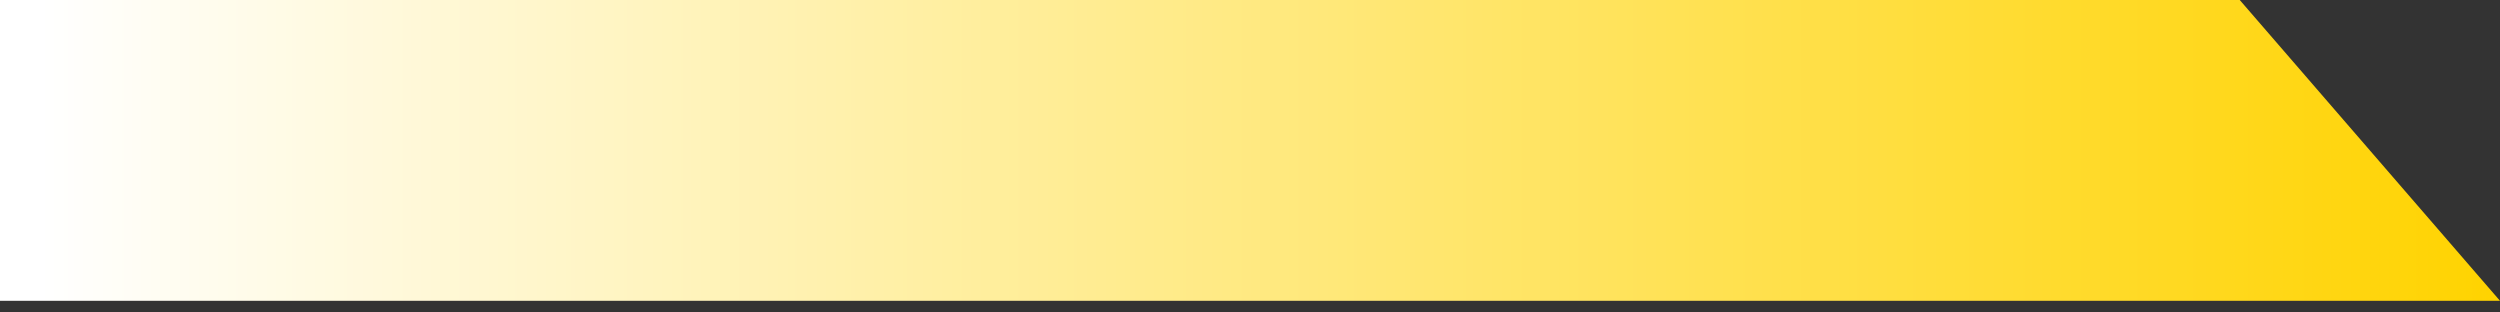 <svg xmlns="http://www.w3.org/2000/svg" width="80" height="10" viewBox="0 0 80 10" fill="none"><rect x="0" y="0" width="80" height="10" fill="#333333" stroke="none"/><g clip-path="url(#clip0_469_10)"><path d="M0 0H71.672L80 9.626H0V0Z" fill="url(#paint0_linear_469_10)"></path></g><defs><linearGradient id="paint0_linear_469_10" x1="1.28" y1="4.813" x2="80" y2="4.813" gradientUnits="userSpaceOnUse"><stop stop-color="white"></stop><stop offset="1" stop-color="#FFD300"></stop></linearGradient><clipPath id="clip0_469_10"><rect width="80" height="9.626" fill="white"></rect></clipPath></defs></svg>
